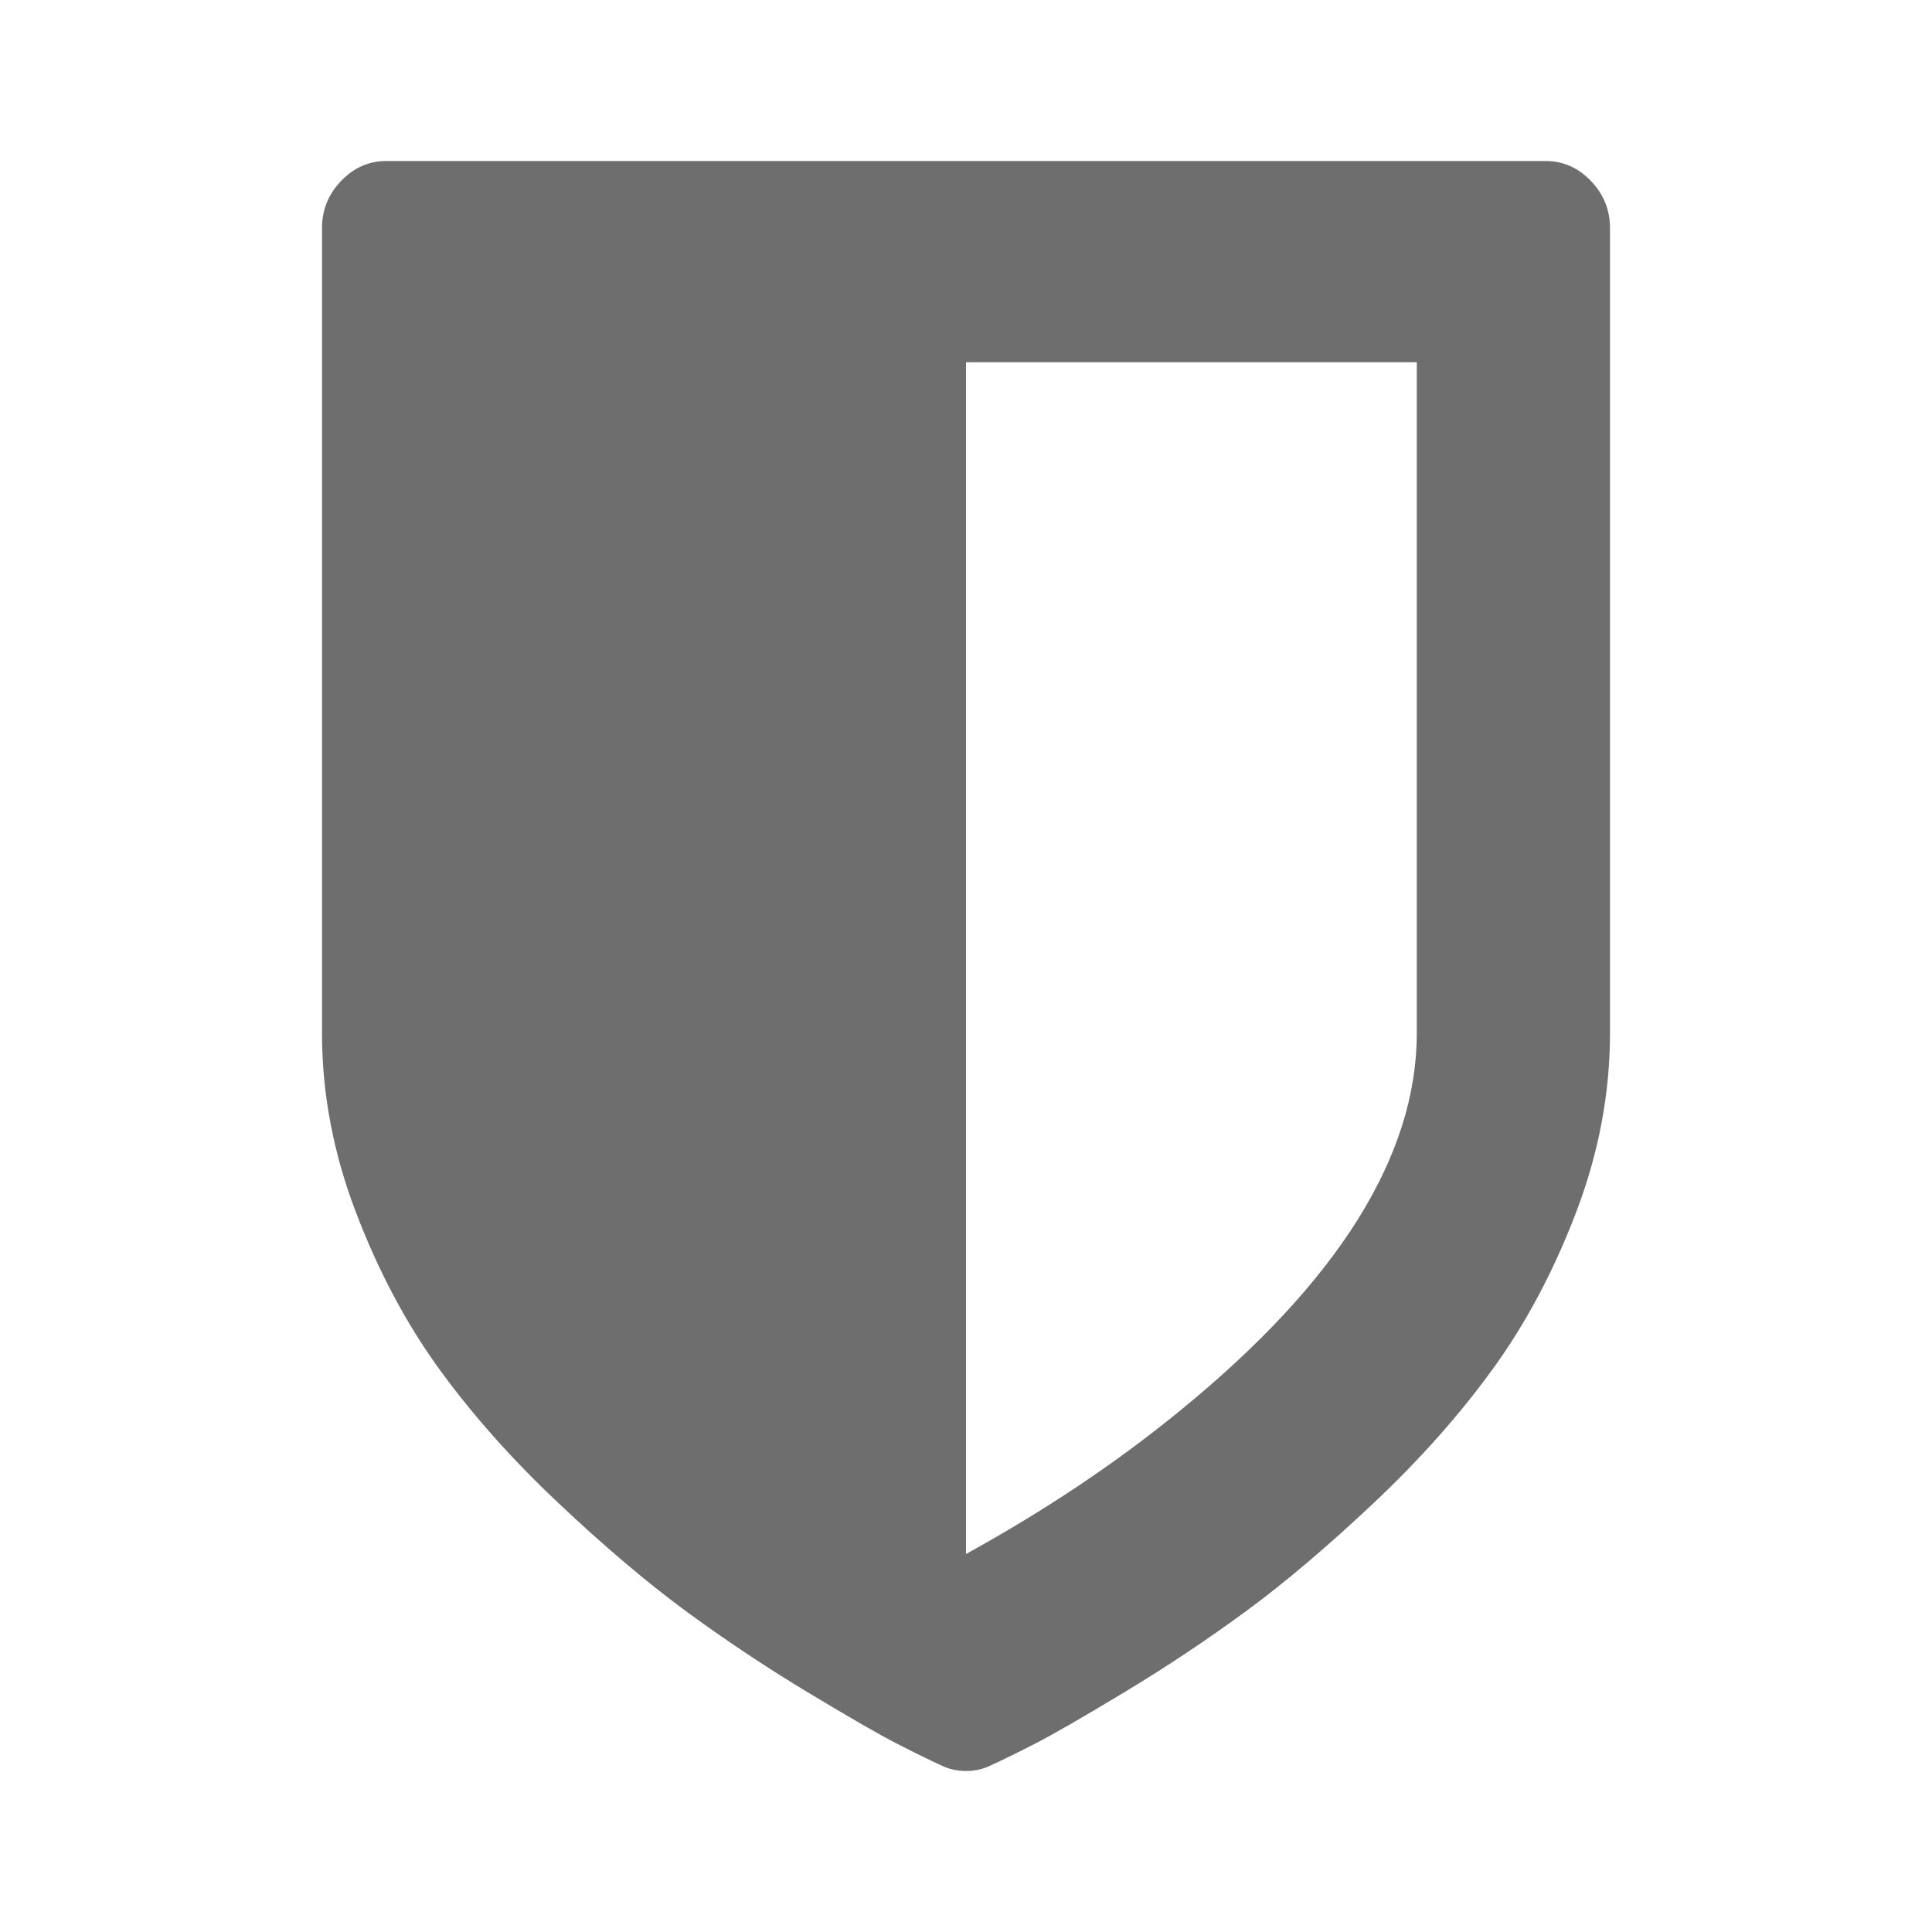 <?xml version="1.0" encoding="UTF-8"?> <svg xmlns="http://www.w3.org/2000/svg" width="48" height="48" viewBox="0 0 48 48" fill="none"> <path d="M35.2 25.667V9H24V38.609C25.983 37.516 27.758 36.326 29.325 35.042C33.242 31.847 35.2 28.722 35.2 25.667ZM40 5.667V25.667C40 27.16 39.721 28.64 39.163 30.107C38.604 31.574 37.913 32.876 37.087 34.013C36.263 35.15 35.279 36.257 34.138 37.333C32.996 38.41 31.942 39.304 30.975 40.016C30.008 40.727 29 41.4 27.95 42.034C26.9 42.667 26.154 43.097 25.712 43.323C25.271 43.549 24.917 43.722 24.65 43.844C24.45 43.948 24.233 44 24 44C23.767 44 23.55 43.948 23.35 43.844C23.083 43.722 22.729 43.549 22.288 43.323C21.846 43.097 21.1 42.667 20.05 42.034C19 41.4 17.992 40.727 17.025 40.016C16.058 39.304 15.004 38.41 13.863 37.333C12.721 36.257 11.738 35.15 10.912 34.013C10.088 32.876 9.396 31.574 8.838 30.107C8.279 28.64 8 27.16 8 25.667V5.667C8 5.215 8.158 4.825 8.475 4.495C8.792 4.165 9.167 4 9.6 4H38.4C38.833 4 39.208 4.165 39.525 4.495C39.842 4.825 40 5.215 40 5.667Z" fill="#6E6E6E"></path> </svg> 